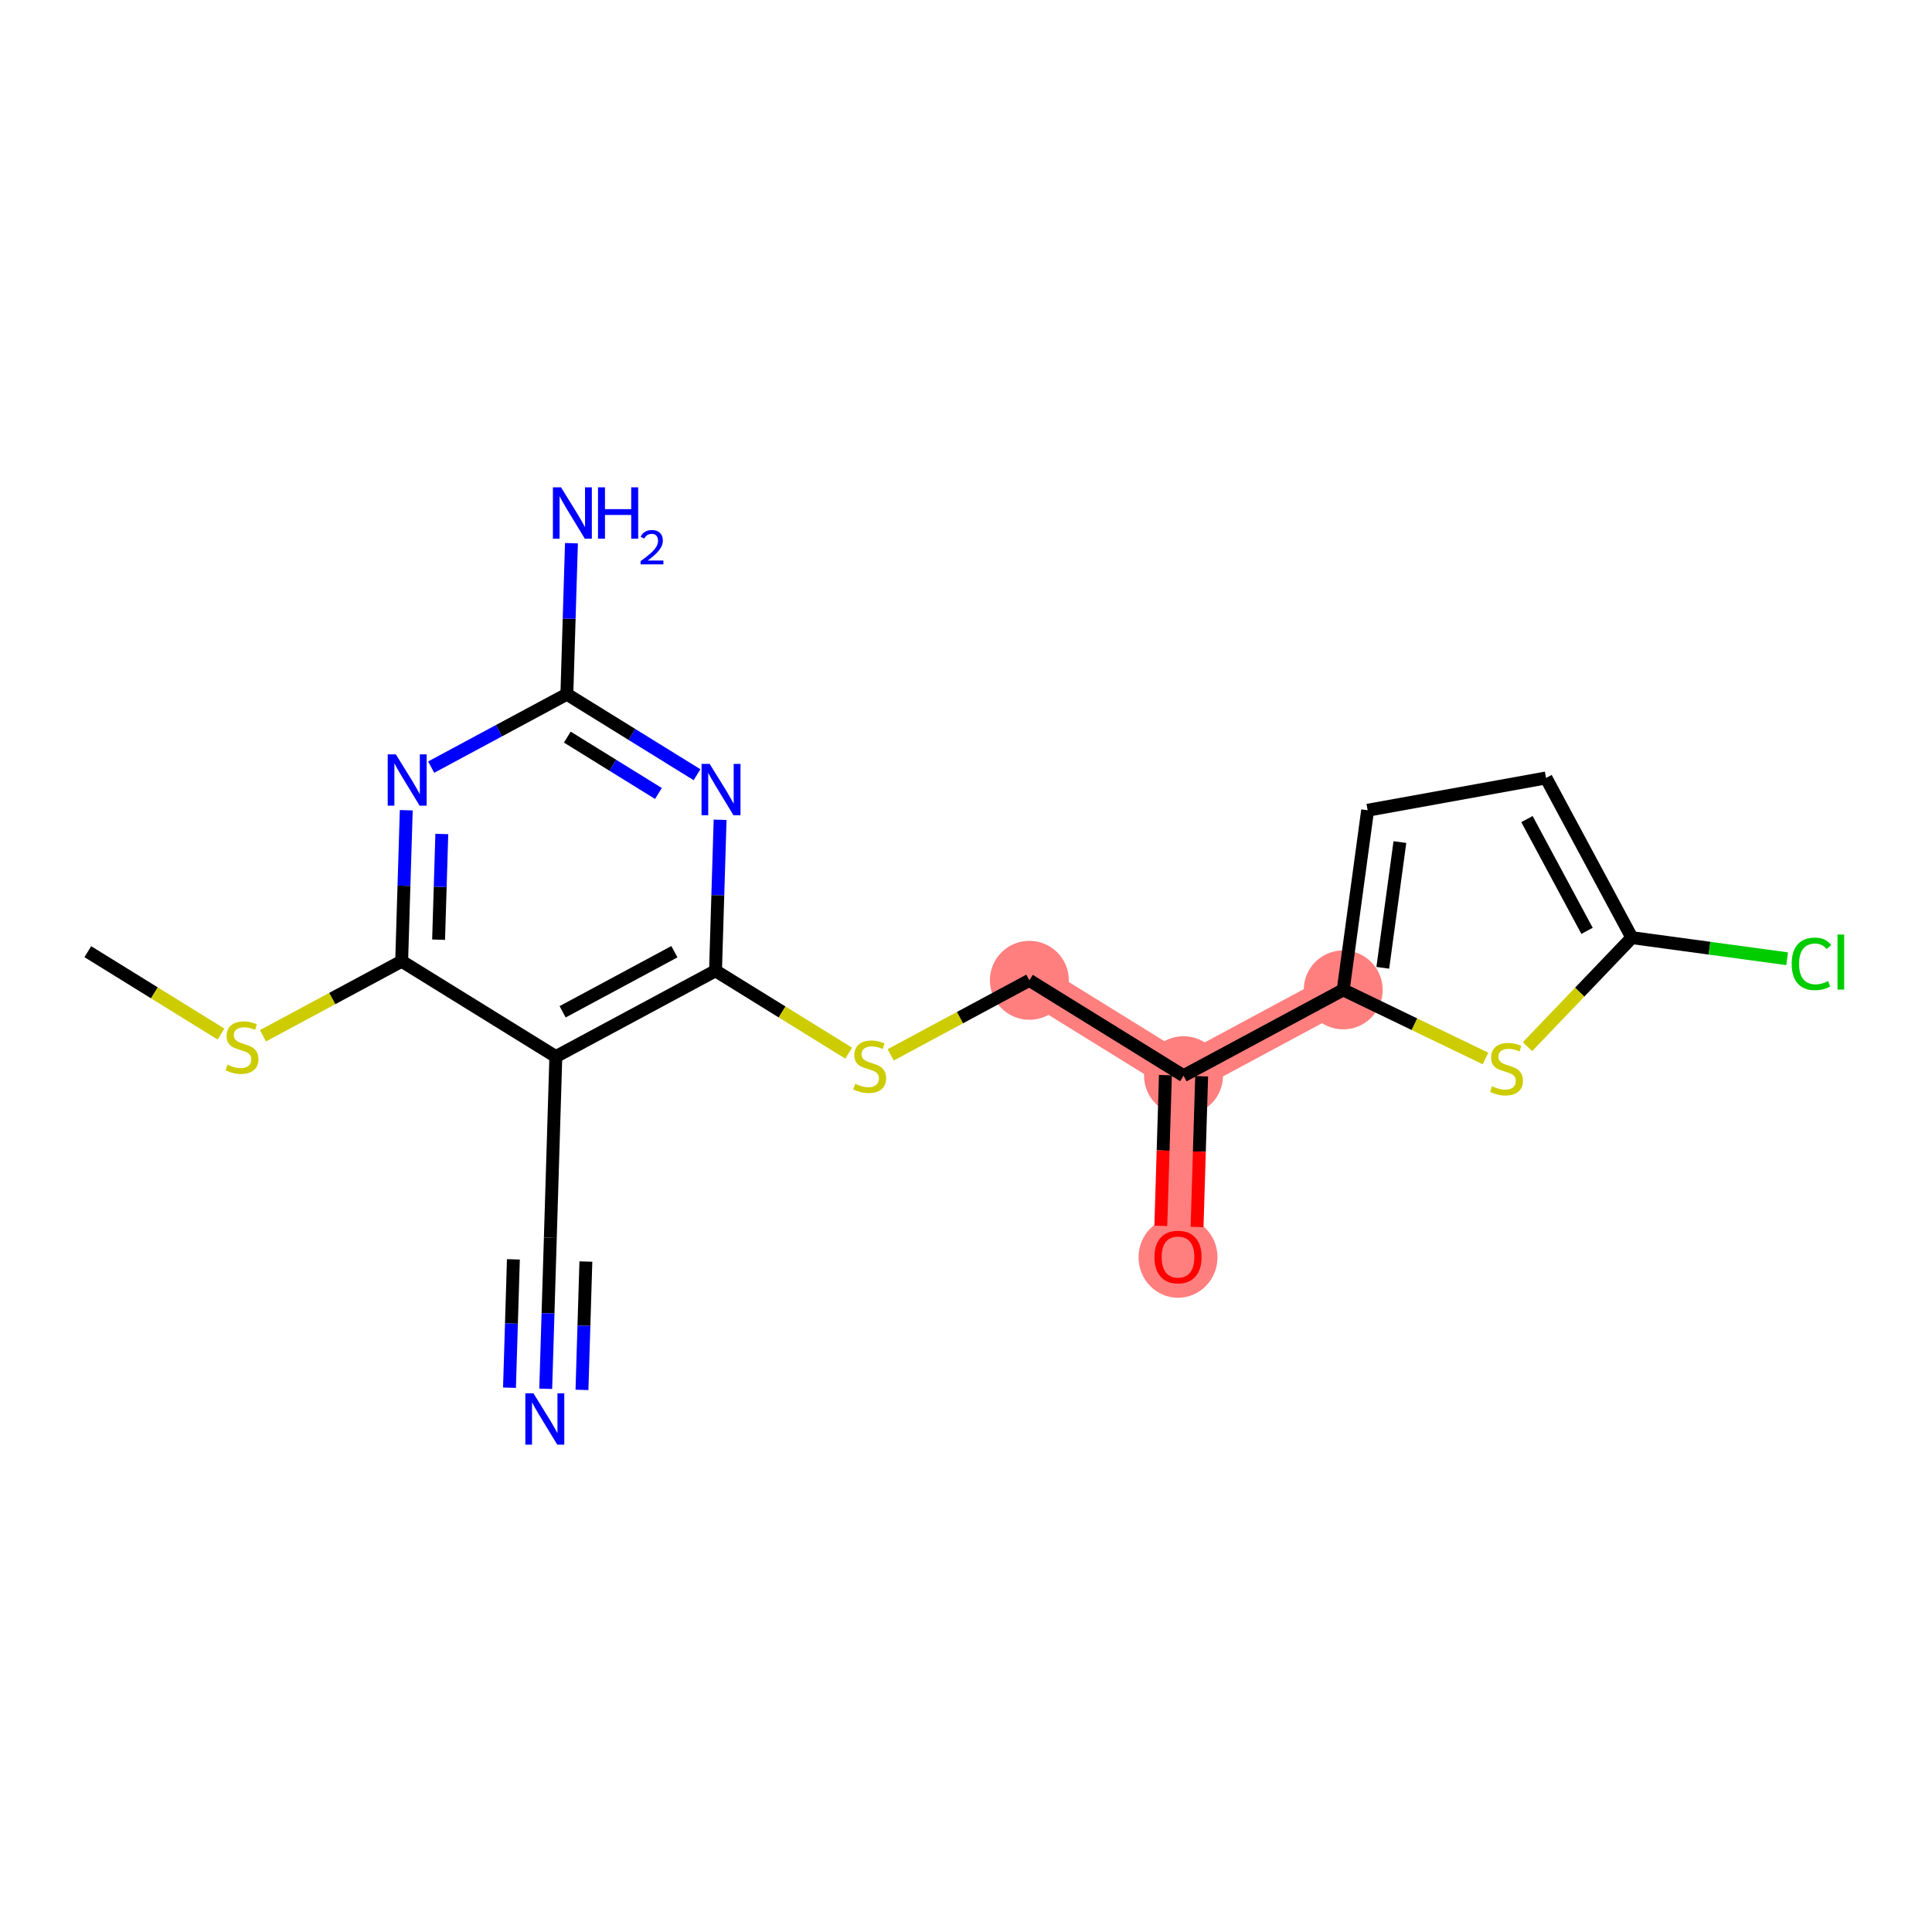 <?xml version='1.0' encoding='iso-8859-1'?>
<svg version='1.1' baseProfile='full'
              xmlns='http://www.w3.org/2000/svg'
                      xmlns:rdkit='http://www.rdkit.org/xml'
                      xmlns:xlink='http://www.w3.org/1999/xlink'
                  xml:space='preserve'
width='300px' height='300px' viewBox='0 0 300 300'>
<!-- END OF HEADER -->
<rect style='opacity:1.0;fill:#FFFFFF;stroke:none' width='300' height='300' x='0' y='0'> </rect>
<rect style='opacity:1.0;fill:#FFFFFF;stroke:none' width='300' height='300' x='0' y='0'> </rect>
<path d='M 159.839,152.224 L 183.778,167.034' style='fill:none;fill-rule:evenodd;stroke:#FF7F7F;stroke-width:6.0px;stroke-linecap:butt;stroke-linejoin:miter;stroke-opacity:1' />
<path d='M 183.778,167.034 L 182.922,195.17' style='fill:none;fill-rule:evenodd;stroke:#FF7F7F;stroke-width:6.0px;stroke-linecap:butt;stroke-linejoin:miter;stroke-opacity:1' />
<path d='M 183.778,167.034 L 208.573,153.707' style='fill:none;fill-rule:evenodd;stroke:#FF7F7F;stroke-width:6.0px;stroke-linecap:butt;stroke-linejoin:miter;stroke-opacity:1' />
<ellipse cx='159.839' cy='152.224' rx='5.63' ry='5.63'  style='fill:#FF7F7F;fill-rule:evenodd;stroke:#FF7F7F;stroke-width:1.0px;stroke-linecap:butt;stroke-linejoin:miter;stroke-opacity:1' />
<ellipse cx='183.778' cy='167.034' rx='5.63' ry='5.63'  style='fill:#FF7F7F;fill-rule:evenodd;stroke:#FF7F7F;stroke-width:1.0px;stroke-linecap:butt;stroke-linejoin:miter;stroke-opacity:1' />
<ellipse cx='182.922' cy='195.232' rx='5.63' ry='5.788'  style='fill:#FF7F7F;fill-rule:evenodd;stroke:#FF7F7F;stroke-width:1.0px;stroke-linecap:butt;stroke-linejoin:miter;stroke-opacity:1' />
<ellipse cx='208.573' cy='153.707' rx='5.63' ry='5.63'  style='fill:#FF7F7F;fill-rule:evenodd;stroke:#FF7F7F;stroke-width:1.0px;stroke-linecap:butt;stroke-linejoin:miter;stroke-opacity:1' />
<path class='bond-0 atom-0 atom-1' d='M 13.636,147.776 L 23.976,154.172' style='fill:none;fill-rule:evenodd;stroke:#000000;stroke-width:2.0px;stroke-linecap:butt;stroke-linejoin:miter;stroke-opacity:1' />
<path class='bond-0 atom-0 atom-1' d='M 23.976,154.172 L 34.316,160.569' style='fill:none;fill-rule:evenodd;stroke:#CCCC00;stroke-width:2.0px;stroke-linecap:butt;stroke-linejoin:miter;stroke-opacity:1' />
<path class='bond-1 atom-1 atom-2' d='M 40.835,160.834 L 51.603,155.046' style='fill:none;fill-rule:evenodd;stroke:#CCCC00;stroke-width:2.0px;stroke-linecap:butt;stroke-linejoin:miter;stroke-opacity:1' />
<path class='bond-1 atom-1 atom-2' d='M 51.603,155.046 L 62.37,149.259' style='fill:none;fill-rule:evenodd;stroke:#000000;stroke-width:2.0px;stroke-linecap:butt;stroke-linejoin:miter;stroke-opacity:1' />
<path class='bond-2 atom-2 atom-3' d='M 62.37,149.259 L 62.727,137.535' style='fill:none;fill-rule:evenodd;stroke:#000000;stroke-width:2.0px;stroke-linecap:butt;stroke-linejoin:miter;stroke-opacity:1' />
<path class='bond-2 atom-2 atom-3' d='M 62.727,137.535 L 63.084,125.812' style='fill:none;fill-rule:evenodd;stroke:#0000FF;stroke-width:2.0px;stroke-linecap:butt;stroke-linejoin:miter;stroke-opacity:1' />
<path class='bond-2 atom-2 atom-3' d='M 68.105,145.913 L 68.355,137.706' style='fill:none;fill-rule:evenodd;stroke:#000000;stroke-width:2.0px;stroke-linecap:butt;stroke-linejoin:miter;stroke-opacity:1' />
<path class='bond-2 atom-2 atom-3' d='M 68.355,137.706 L 68.604,129.5' style='fill:none;fill-rule:evenodd;stroke:#0000FF;stroke-width:2.0px;stroke-linecap:butt;stroke-linejoin:miter;stroke-opacity:1' />
<path class='bond-20 atom-18 atom-2' d='M 86.31,164.068 L 62.37,149.259' style='fill:none;fill-rule:evenodd;stroke:#000000;stroke-width:2.0px;stroke-linecap:butt;stroke-linejoin:miter;stroke-opacity:1' />
<path class='bond-3 atom-3 atom-4' d='M 66.954,119.119 L 77.488,113.457' style='fill:none;fill-rule:evenodd;stroke:#0000FF;stroke-width:2.0px;stroke-linecap:butt;stroke-linejoin:miter;stroke-opacity:1' />
<path class='bond-3 atom-3 atom-4' d='M 77.488,113.457 L 88.022,107.795' style='fill:none;fill-rule:evenodd;stroke:#000000;stroke-width:2.0px;stroke-linecap:butt;stroke-linejoin:miter;stroke-opacity:1' />
<path class='bond-4 atom-4 atom-5' d='M 88.022,107.795 L 88.378,96.072' style='fill:none;fill-rule:evenodd;stroke:#000000;stroke-width:2.0px;stroke-linecap:butt;stroke-linejoin:miter;stroke-opacity:1' />
<path class='bond-4 atom-4 atom-5' d='M 88.378,96.072 L 88.735,84.348' style='fill:none;fill-rule:evenodd;stroke:#0000FF;stroke-width:2.0px;stroke-linecap:butt;stroke-linejoin:miter;stroke-opacity:1' />
<path class='bond-5 atom-4 atom-6' d='M 88.022,107.795 L 98.128,114.047' style='fill:none;fill-rule:evenodd;stroke:#000000;stroke-width:2.0px;stroke-linecap:butt;stroke-linejoin:miter;stroke-opacity:1' />
<path class='bond-5 atom-4 atom-6' d='M 98.128,114.047 L 108.234,120.299' style='fill:none;fill-rule:evenodd;stroke:#0000FF;stroke-width:2.0px;stroke-linecap:butt;stroke-linejoin:miter;stroke-opacity:1' />
<path class='bond-5 atom-4 atom-6' d='M 88.092,114.458 L 95.166,118.835' style='fill:none;fill-rule:evenodd;stroke:#000000;stroke-width:2.0px;stroke-linecap:butt;stroke-linejoin:miter;stroke-opacity:1' />
<path class='bond-5 atom-4 atom-6' d='M 95.166,118.835 L 102.24,123.211' style='fill:none;fill-rule:evenodd;stroke:#0000FF;stroke-width:2.0px;stroke-linecap:butt;stroke-linejoin:miter;stroke-opacity:1' />
<path class='bond-6 atom-6 atom-7' d='M 111.818,127.294 L 111.461,139.018' style='fill:none;fill-rule:evenodd;stroke:#0000FF;stroke-width:2.0px;stroke-linecap:butt;stroke-linejoin:miter;stroke-opacity:1' />
<path class='bond-6 atom-6 atom-7' d='M 111.461,139.018 L 111.105,150.741' style='fill:none;fill-rule:evenodd;stroke:#000000;stroke-width:2.0px;stroke-linecap:butt;stroke-linejoin:miter;stroke-opacity:1' />
<path class='bond-7 atom-7 atom-8' d='M 111.105,150.741 L 121.444,157.138' style='fill:none;fill-rule:evenodd;stroke:#000000;stroke-width:2.0px;stroke-linecap:butt;stroke-linejoin:miter;stroke-opacity:1' />
<path class='bond-7 atom-7 atom-8' d='M 121.444,157.138 L 131.784,163.534' style='fill:none;fill-rule:evenodd;stroke:#CCCC00;stroke-width:2.0px;stroke-linecap:butt;stroke-linejoin:miter;stroke-opacity:1' />
<path class='bond-17 atom-7 atom-18' d='M 111.105,150.741 L 86.31,164.068' style='fill:none;fill-rule:evenodd;stroke:#000000;stroke-width:2.0px;stroke-linecap:butt;stroke-linejoin:miter;stroke-opacity:1' />
<path class='bond-17 atom-7 atom-18' d='M 104.72,147.781 L 87.364,157.11' style='fill:none;fill-rule:evenodd;stroke:#000000;stroke-width:2.0px;stroke-linecap:butt;stroke-linejoin:miter;stroke-opacity:1' />
<path class='bond-8 atom-8 atom-9' d='M 138.304,163.799 L 149.071,158.012' style='fill:none;fill-rule:evenodd;stroke:#CCCC00;stroke-width:2.0px;stroke-linecap:butt;stroke-linejoin:miter;stroke-opacity:1' />
<path class='bond-8 atom-8 atom-9' d='M 149.071,158.012 L 159.839,152.224' style='fill:none;fill-rule:evenodd;stroke:#000000;stroke-width:2.0px;stroke-linecap:butt;stroke-linejoin:miter;stroke-opacity:1' />
<path class='bond-9 atom-9 atom-10' d='M 159.839,152.224 L 183.778,167.034' style='fill:none;fill-rule:evenodd;stroke:#000000;stroke-width:2.0px;stroke-linecap:butt;stroke-linejoin:miter;stroke-opacity:1' />
<path class='bond-10 atom-10 atom-11' d='M 180.964,166.948 L 180.608,178.649' style='fill:none;fill-rule:evenodd;stroke:#000000;stroke-width:2.0px;stroke-linecap:butt;stroke-linejoin:miter;stroke-opacity:1' />
<path class='bond-10 atom-10 atom-11' d='M 180.608,178.649 L 180.252,190.35' style='fill:none;fill-rule:evenodd;stroke:#FF0000;stroke-width:2.0px;stroke-linecap:butt;stroke-linejoin:miter;stroke-opacity:1' />
<path class='bond-10 atom-10 atom-11' d='M 186.592,167.119 L 186.236,178.82' style='fill:none;fill-rule:evenodd;stroke:#000000;stroke-width:2.0px;stroke-linecap:butt;stroke-linejoin:miter;stroke-opacity:1' />
<path class='bond-10 atom-10 atom-11' d='M 186.236,178.82 L 185.88,190.521' style='fill:none;fill-rule:evenodd;stroke:#FF0000;stroke-width:2.0px;stroke-linecap:butt;stroke-linejoin:miter;stroke-opacity:1' />
<path class='bond-11 atom-10 atom-12' d='M 183.778,167.034 L 208.573,153.707' style='fill:none;fill-rule:evenodd;stroke:#000000;stroke-width:2.0px;stroke-linecap:butt;stroke-linejoin:miter;stroke-opacity:1' />
<path class='bond-12 atom-12 atom-13' d='M 208.573,153.707 L 212.366,125.814' style='fill:none;fill-rule:evenodd;stroke:#000000;stroke-width:2.0px;stroke-linecap:butt;stroke-linejoin:miter;stroke-opacity:1' />
<path class='bond-12 atom-12 atom-13' d='M 214.721,150.281 L 217.375,130.756' style='fill:none;fill-rule:evenodd;stroke:#000000;stroke-width:2.0px;stroke-linecap:butt;stroke-linejoin:miter;stroke-opacity:1' />
<path class='bond-21 atom-17 atom-12' d='M 230.669,164.361 L 219.621,159.034' style='fill:none;fill-rule:evenodd;stroke:#CCCC00;stroke-width:2.0px;stroke-linecap:butt;stroke-linejoin:miter;stroke-opacity:1' />
<path class='bond-21 atom-17 atom-12' d='M 219.621,159.034 L 208.573,153.707' style='fill:none;fill-rule:evenodd;stroke:#000000;stroke-width:2.0px;stroke-linecap:butt;stroke-linejoin:miter;stroke-opacity:1' />
<path class='bond-13 atom-13 atom-14' d='M 212.366,125.814 L 240.065,120.801' style='fill:none;fill-rule:evenodd;stroke:#000000;stroke-width:2.0px;stroke-linecap:butt;stroke-linejoin:miter;stroke-opacity:1' />
<path class='bond-14 atom-14 atom-15' d='M 240.065,120.801 L 253.392,145.596' style='fill:none;fill-rule:evenodd;stroke:#000000;stroke-width:2.0px;stroke-linecap:butt;stroke-linejoin:miter;stroke-opacity:1' />
<path class='bond-14 atom-14 atom-15' d='M 237.105,127.186 L 246.434,144.542' style='fill:none;fill-rule:evenodd;stroke:#000000;stroke-width:2.0px;stroke-linecap:butt;stroke-linejoin:miter;stroke-opacity:1' />
<path class='bond-15 atom-15 atom-16' d='M 253.392,145.596 L 265.45,147.236' style='fill:none;fill-rule:evenodd;stroke:#000000;stroke-width:2.0px;stroke-linecap:butt;stroke-linejoin:miter;stroke-opacity:1' />
<path class='bond-15 atom-15 atom-16' d='M 265.45,147.236 L 277.508,148.875' style='fill:none;fill-rule:evenodd;stroke:#00CC00;stroke-width:2.0px;stroke-linecap:butt;stroke-linejoin:miter;stroke-opacity:1' />
<path class='bond-16 atom-15 atom-17' d='M 253.392,145.596 L 245.291,154.062' style='fill:none;fill-rule:evenodd;stroke:#000000;stroke-width:2.0px;stroke-linecap:butt;stroke-linejoin:miter;stroke-opacity:1' />
<path class='bond-16 atom-15 atom-17' d='M 245.291,154.062 L 237.189,162.527' style='fill:none;fill-rule:evenodd;stroke:#CCCC00;stroke-width:2.0px;stroke-linecap:butt;stroke-linejoin:miter;stroke-opacity:1' />
<path class='bond-18 atom-18 atom-19' d='M 86.31,164.068 L 85.454,192.205' style='fill:none;fill-rule:evenodd;stroke:#000000;stroke-width:2.0px;stroke-linecap:butt;stroke-linejoin:miter;stroke-opacity:1' />
<path class='bond-19 atom-19 atom-20' d='M 85.454,192.205 L 85.097,203.929' style='fill:none;fill-rule:evenodd;stroke:#000000;stroke-width:2.0px;stroke-linecap:butt;stroke-linejoin:miter;stroke-opacity:1' />
<path class='bond-19 atom-19 atom-20' d='M 85.097,203.929 L 84.74,215.652' style='fill:none;fill-rule:evenodd;stroke:#0000FF;stroke-width:2.0px;stroke-linecap:butt;stroke-linejoin:miter;stroke-opacity:1' />
<path class='bond-19 atom-19 atom-20' d='M 79.719,195.551 L 79.416,205.516' style='fill:none;fill-rule:evenodd;stroke:#000000;stroke-width:2.0px;stroke-linecap:butt;stroke-linejoin:miter;stroke-opacity:1' />
<path class='bond-19 atom-19 atom-20' d='M 79.416,205.516 L 79.113,215.481' style='fill:none;fill-rule:evenodd;stroke:#0000FF;stroke-width:2.0px;stroke-linecap:butt;stroke-linejoin:miter;stroke-opacity:1' />
<path class='bond-19 atom-19 atom-20' d='M 90.974,195.893 L 90.671,205.858' style='fill:none;fill-rule:evenodd;stroke:#000000;stroke-width:2.0px;stroke-linecap:butt;stroke-linejoin:miter;stroke-opacity:1' />
<path class='bond-19 atom-19 atom-20' d='M 90.671,205.858 L 90.368,215.823' style='fill:none;fill-rule:evenodd;stroke:#0000FF;stroke-width:2.0px;stroke-linecap:butt;stroke-linejoin:miter;stroke-opacity:1' />
<path  class='atom-1' d='M 35.324 165.322
Q 35.413 165.356, 35.785 165.513
Q 36.157 165.671, 36.562 165.772
Q 36.979 165.862, 37.384 165.862
Q 38.138 165.862, 38.578 165.502
Q 39.017 165.13, 39.017 164.489
Q 39.017 164.049, 38.791 163.779
Q 38.578 163.509, 38.24 163.363
Q 37.902 163.216, 37.339 163.047
Q 36.63 162.833, 36.202 162.631
Q 35.785 162.428, 35.481 162
Q 35.188 161.572, 35.188 160.852
Q 35.188 159.849, 35.864 159.23
Q 36.551 158.611, 37.902 158.611
Q 38.825 158.611, 39.873 159.05
L 39.614 159.917
Q 38.656 159.523, 37.936 159.523
Q 37.159 159.523, 36.731 159.849
Q 36.303 160.165, 36.314 160.717
Q 36.314 161.144, 36.528 161.403
Q 36.754 161.662, 37.069 161.809
Q 37.395 161.955, 37.936 162.124
Q 38.656 162.349, 39.084 162.574
Q 39.512 162.8, 39.816 163.261
Q 40.131 163.712, 40.131 164.489
Q 40.131 165.592, 39.388 166.189
Q 38.656 166.774, 37.429 166.774
Q 36.72 166.774, 36.179 166.617
Q 35.65 166.47, 35.019 166.211
L 35.324 165.322
' fill='#CCCC00'/>
<path  class='atom-3' d='M 61.464 117.136
L 64.077 121.358
Q 64.336 121.775, 64.752 122.529
Q 65.169 123.284, 65.191 123.329
L 65.191 117.136
L 66.25 117.136
L 66.25 125.108
L 65.158 125.108
L 62.354 120.491
Q 62.027 119.951, 61.678 119.332
Q 61.341 118.712, 61.239 118.521
L 61.239 125.108
L 60.203 125.108
L 60.203 117.136
L 61.464 117.136
' fill='#0000FF'/>
<path  class='atom-5' d='M 87.116 75.672
L 89.728 79.895
Q 89.987 80.311, 90.403 81.066
Q 90.82 81.82, 90.843 81.865
L 90.843 75.672
L 91.901 75.672
L 91.901 83.644
L 90.809 83.644
L 88.005 79.028
Q 87.679 78.487, 87.329 77.868
Q 86.992 77.249, 86.89 77.057
L 86.89 83.644
L 85.854 83.644
L 85.854 75.672
L 87.116 75.672
' fill='#0000FF'/>
<path  class='atom-5' d='M 92.858 75.672
L 93.939 75.672
L 93.939 79.061
L 98.015 79.061
L 98.015 75.672
L 99.096 75.672
L 99.096 83.644
L 98.015 83.644
L 98.015 79.962
L 93.939 79.962
L 93.939 83.644
L 92.858 83.644
L 92.858 75.672
' fill='#0000FF'/>
<path  class='atom-5' d='M 99.483 83.365
Q 99.676 82.867, 100.136 82.592
Q 100.597 82.309, 101.236 82.309
Q 102.032 82.309, 102.477 82.74
Q 102.923 83.171, 102.923 83.937
Q 102.923 84.717, 102.344 85.445
Q 101.771 86.174, 100.582 87.036
L 103.012 87.036
L 103.012 87.63
L 99.468 87.63
L 99.468 87.132
Q 100.449 86.434, 101.028 85.914
Q 101.615 85.393, 101.898 84.925
Q 102.18 84.457, 102.18 83.974
Q 102.18 83.469, 101.927 83.186
Q 101.675 82.904, 101.236 82.904
Q 100.813 82.904, 100.53 83.075
Q 100.248 83.246, 100.047 83.625
L 99.483 83.365
' fill='#0000FF'/>
<path  class='atom-6' d='M 110.199 118.619
L 112.811 122.841
Q 113.07 123.258, 113.486 124.012
Q 113.903 124.767, 113.926 124.812
L 113.926 118.619
L 114.984 118.619
L 114.984 126.591
L 113.892 126.591
L 111.088 121.974
Q 110.762 121.434, 110.413 120.814
Q 110.075 120.195, 109.973 120.004
L 109.973 126.591
L 108.937 126.591
L 108.937 118.619
L 110.199 118.619
' fill='#0000FF'/>
<path  class='atom-8' d='M 132.792 168.287
Q 132.882 168.321, 133.253 168.479
Q 133.625 168.636, 134.03 168.738
Q 134.447 168.828, 134.852 168.828
Q 135.607 168.828, 136.046 168.467
Q 136.485 168.096, 136.485 167.454
Q 136.485 167.015, 136.26 166.745
Q 136.046 166.474, 135.708 166.328
Q 135.37 166.182, 134.807 166.013
Q 134.098 165.799, 133.67 165.596
Q 133.253 165.393, 132.949 164.966
Q 132.657 164.538, 132.657 163.817
Q 132.657 162.815, 133.332 162.196
Q 134.019 161.576, 135.37 161.576
Q 136.294 161.576, 137.341 162.015
L 137.082 162.882
Q 136.125 162.488, 135.404 162.488
Q 134.627 162.488, 134.199 162.815
Q 133.771 163.13, 133.783 163.682
Q 133.783 164.11, 133.997 164.369
Q 134.222 164.628, 134.537 164.774
Q 134.864 164.92, 135.404 165.089
Q 136.125 165.315, 136.553 165.54
Q 136.981 165.765, 137.285 166.227
Q 137.6 166.677, 137.6 167.454
Q 137.6 168.557, 136.857 169.154
Q 136.125 169.74, 134.897 169.74
Q 134.188 169.74, 133.648 169.582
Q 133.118 169.436, 132.488 169.177
L 132.792 168.287
' fill='#CCCC00'/>
<path  class='atom-11' d='M 179.262 195.193
Q 179.262 193.279, 180.208 192.209
Q 181.154 191.139, 182.922 191.139
Q 184.69 191.139, 185.636 192.209
Q 186.581 193.279, 186.581 195.193
Q 186.581 197.13, 185.624 198.233
Q 184.667 199.325, 182.922 199.325
Q 181.165 199.325, 180.208 198.233
Q 179.262 197.141, 179.262 195.193
M 182.922 198.425
Q 184.138 198.425, 184.791 197.614
Q 185.455 196.792, 185.455 195.193
Q 185.455 193.628, 184.791 192.84
Q 184.138 192.04, 182.922 192.04
Q 181.706 192.04, 181.042 192.828
Q 180.388 193.617, 180.388 195.193
Q 180.388 196.803, 181.042 197.614
Q 181.706 198.425, 182.922 198.425
' fill='#FF0000'/>
<path  class='atom-16' d='M 278.211 149.664
Q 278.211 147.683, 279.135 146.647
Q 280.069 145.6, 281.837 145.6
Q 283.481 145.6, 284.359 146.759
L 283.616 147.367
Q 282.974 146.523, 281.837 146.523
Q 280.632 146.523, 279.991 147.334
Q 279.36 148.133, 279.36 149.664
Q 279.36 151.241, 280.013 152.052
Q 280.677 152.862, 281.961 152.862
Q 282.839 152.862, 283.864 152.333
L 284.179 153.178
Q 283.763 153.448, 283.132 153.605
Q 282.501 153.763, 281.803 153.763
Q 280.069 153.763, 279.135 152.705
Q 278.211 151.646, 278.211 149.664
' fill='#00CC00'/>
<path  class='atom-16' d='M 285.328 145.115
L 286.364 145.115
L 286.364 153.662
L 285.328 153.662
L 285.328 145.115
' fill='#00CC00'/>
<path  class='atom-17' d='M 231.677 168.669
Q 231.767 168.703, 232.139 168.861
Q 232.51 169.018, 232.916 169.12
Q 233.332 169.21, 233.738 169.21
Q 234.492 169.21, 234.931 168.849
Q 235.37 168.478, 235.37 167.836
Q 235.37 167.397, 235.145 167.127
Q 234.931 166.856, 234.593 166.71
Q 234.256 166.564, 233.693 166.395
Q 232.983 166.181, 232.555 165.978
Q 232.139 165.775, 231.835 165.347
Q 231.542 164.92, 231.542 164.199
Q 231.542 163.197, 232.218 162.578
Q 232.904 161.958, 234.256 161.958
Q 235.179 161.958, 236.226 162.397
L 235.967 163.264
Q 235.01 162.87, 234.289 162.87
Q 233.512 162.87, 233.085 163.197
Q 232.657 163.512, 232.668 164.064
Q 232.668 164.492, 232.882 164.751
Q 233.107 165.01, 233.422 165.156
Q 233.749 165.302, 234.289 165.471
Q 235.01 165.697, 235.438 165.922
Q 235.866 166.147, 236.17 166.609
Q 236.485 167.059, 236.485 167.836
Q 236.485 168.939, 235.742 169.536
Q 235.01 170.122, 233.783 170.122
Q 233.073 170.122, 232.533 169.964
Q 232.004 169.818, 231.373 169.559
L 231.677 168.669
' fill='#CCCC00'/>
<path  class='atom-20' d='M 82.835 216.356
L 85.448 220.578
Q 85.707 220.995, 86.123 221.749
Q 86.54 222.504, 86.562 222.549
L 86.562 216.356
L 87.621 216.356
L 87.621 224.328
L 86.529 224.328
L 83.725 219.711
Q 83.398 219.171, 83.049 218.551
Q 82.712 217.932, 82.61 217.741
L 82.61 224.328
L 81.574 224.328
L 81.574 216.356
L 82.835 216.356
' fill='#0000FF'/>
</svg>
